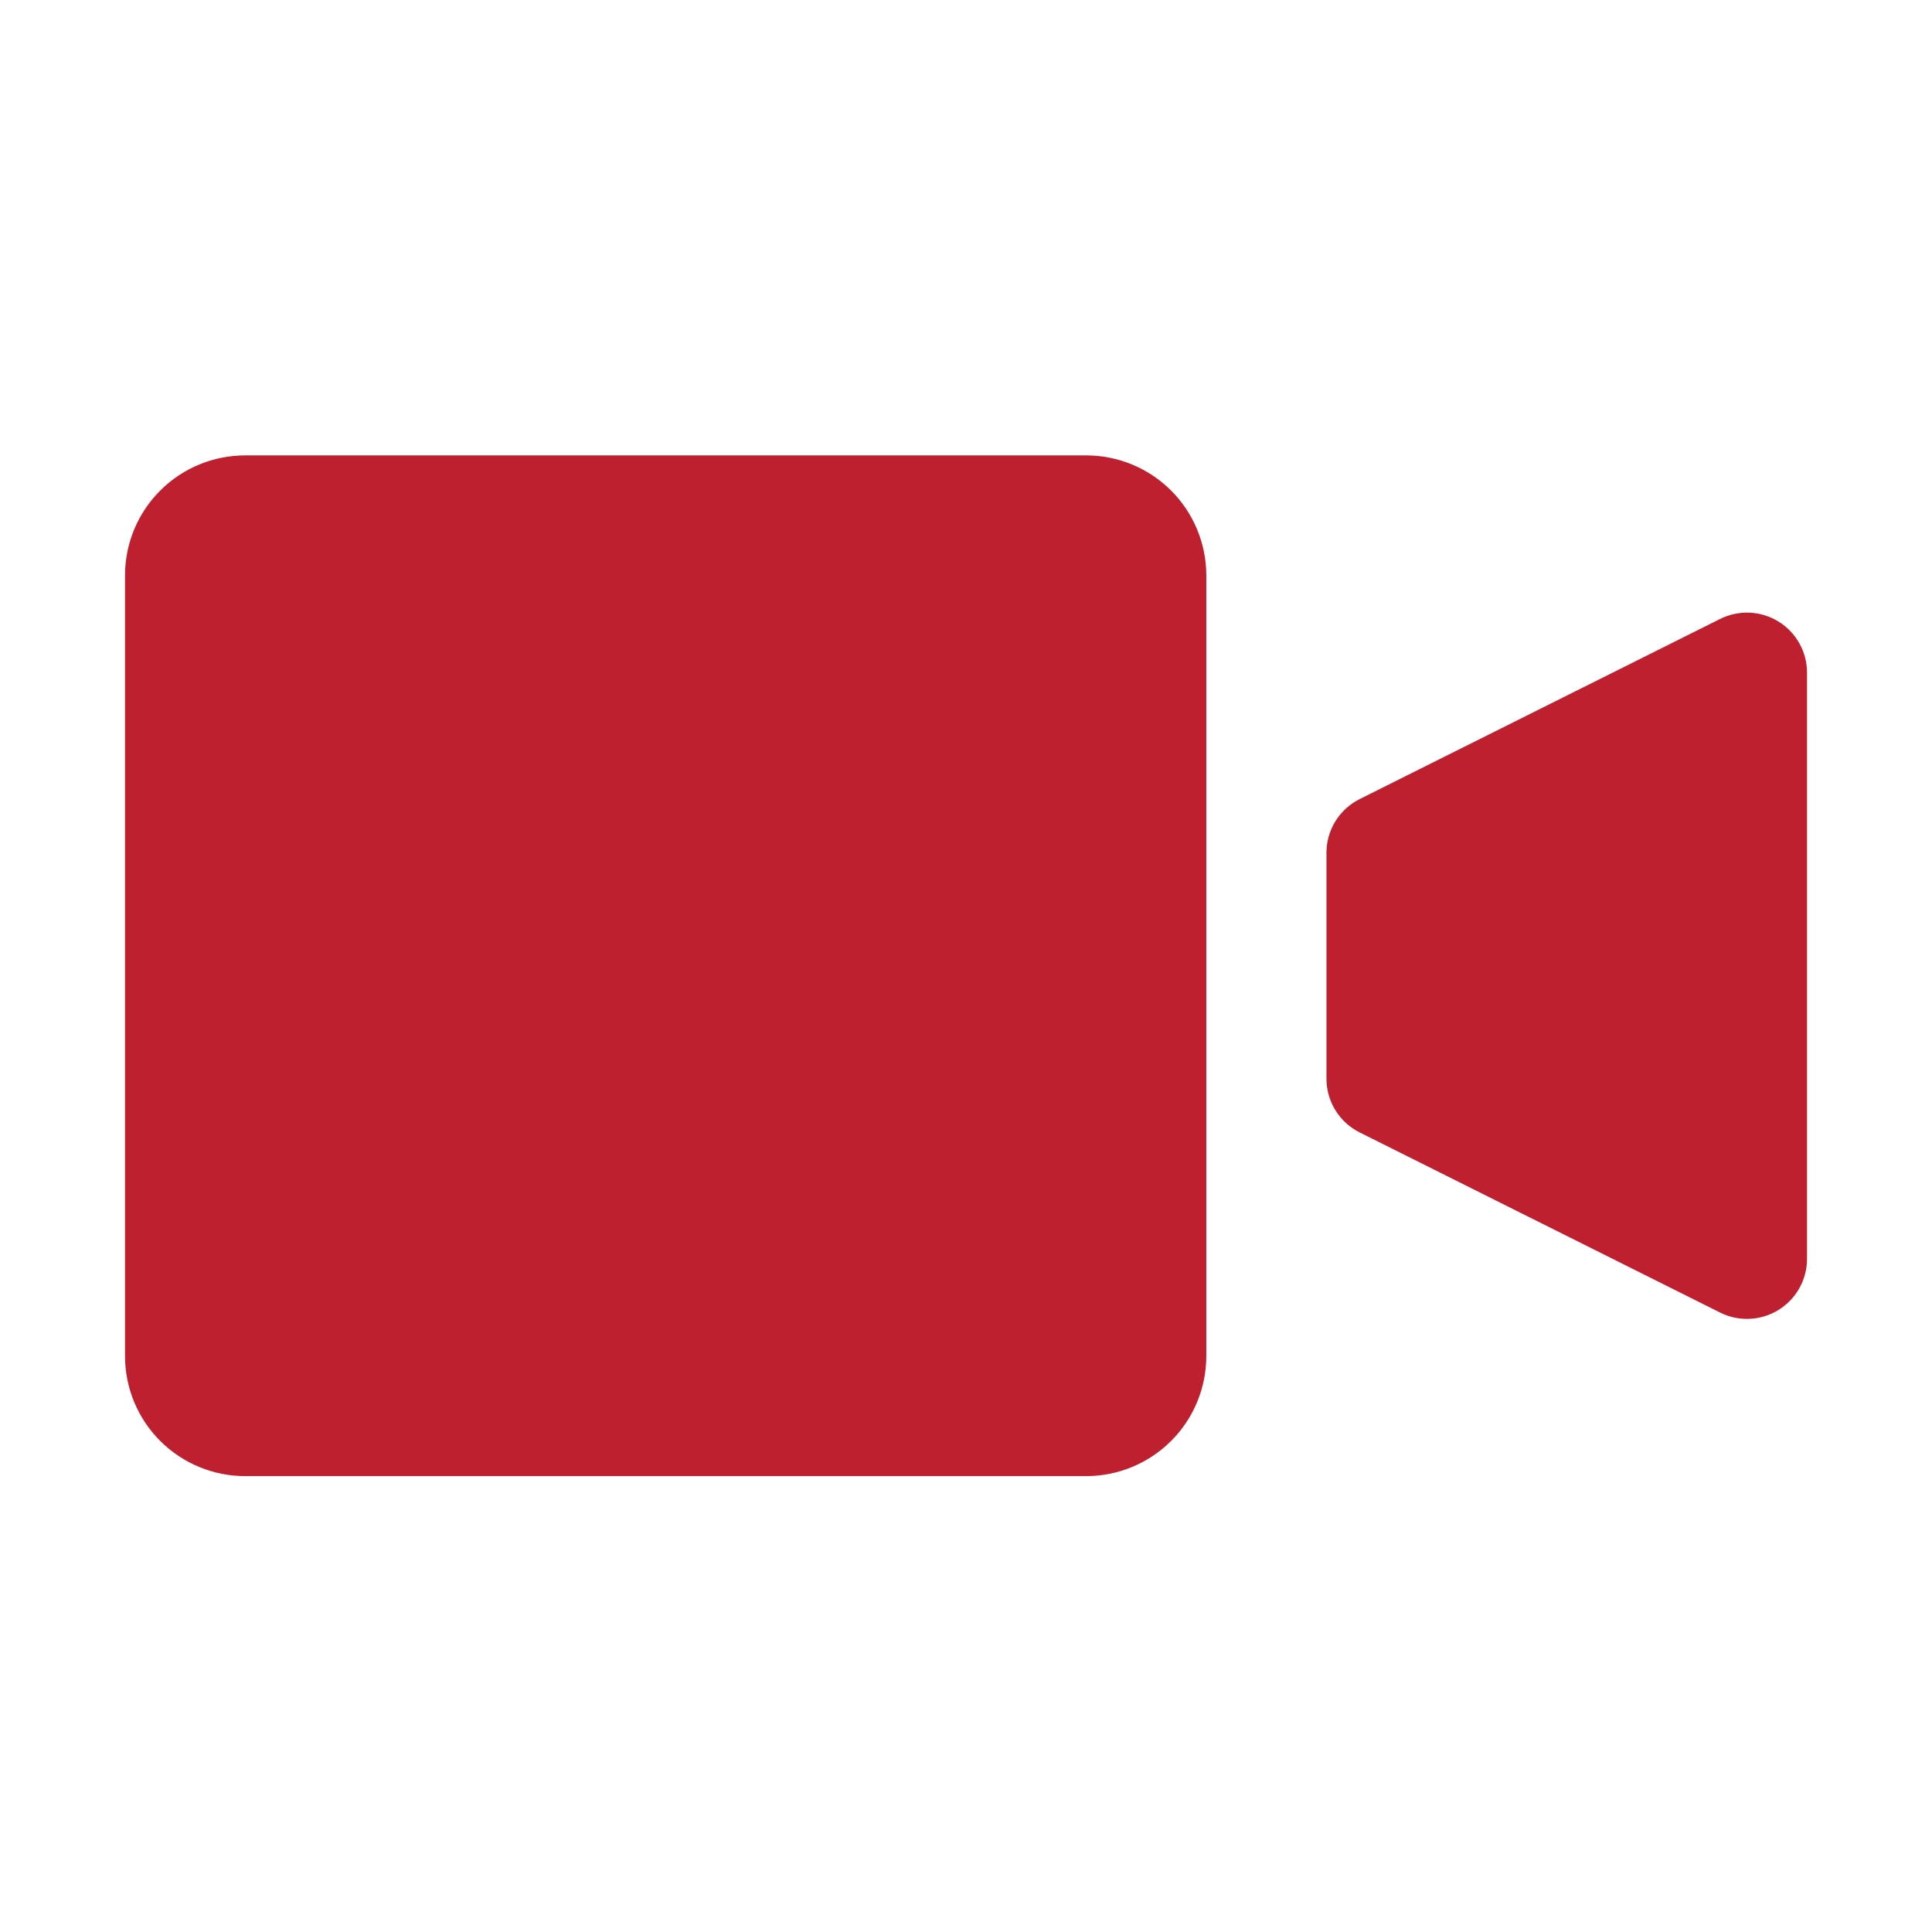 <svg xmlns="http://www.w3.org/2000/svg" xmlns:xlink="http://www.w3.org/1999/xlink" width="1024" zoomAndPan="magnify" viewBox="0 0 768 768" height="1024" preserveAspectRatio="xMidYMid meet" version="1.0"><defs><clipPath id="0e92dcc353"><path d="M 49 181.027 L 480 181.027 L 480 586.777 L 49 586.777 Z M 49 181.027 " clip-rule="nonzero"/></clipPath></defs><g clip-path="url(#0e92dcc353)"><path fill="#bf202f" d="M 97.453 181.027 L 431.766 181.027 C 433.328 181.027 434.891 181.102 436.445 181.254 C 438.004 181.41 439.551 181.637 441.082 181.941 C 442.617 182.246 444.133 182.629 445.629 183.082 C 447.125 183.535 448.598 184.062 450.043 184.66 C 451.488 185.258 452.898 185.926 454.277 186.66 C 455.66 187.398 457 188.203 458.301 189.07 C 459.602 189.938 460.855 190.867 462.062 191.859 C 463.273 192.852 464.43 193.902 465.535 195.008 C 466.641 196.113 467.691 197.27 468.684 198.477 C 469.676 199.688 470.605 200.941 471.477 202.242 C 472.344 203.539 473.148 204.879 473.887 206.258 C 474.621 207.637 475.289 209.047 475.891 210.492 C 476.488 211.938 477.016 213.406 477.469 214.902 C 477.922 216.398 478.301 217.914 478.605 219.449 C 478.914 220.98 479.141 222.527 479.293 224.082 C 479.449 225.637 479.523 227.199 479.523 228.762 L 479.523 539.039 C 479.523 540.605 479.449 542.164 479.293 543.719 C 479.141 545.273 478.914 546.82 478.605 548.352 C 478.301 549.887 477.922 551.402 477.469 552.898 C 477.016 554.395 476.488 555.863 475.891 557.309 C 475.289 558.754 474.621 560.164 473.887 561.543 C 473.148 562.922 472.344 564.262 471.477 565.559 C 470.605 566.859 469.676 568.113 468.684 569.324 C 467.691 570.531 466.641 571.688 465.535 572.793 C 464.43 573.898 463.273 574.949 462.062 575.941 C 460.855 576.934 459.602 577.863 458.301 578.73 C 457 579.598 455.66 580.402 454.277 581.141 C 452.898 581.875 451.488 582.543 450.043 583.141 C 448.598 583.738 447.125 584.266 445.629 584.719 C 444.133 585.172 442.617 585.555 441.082 585.859 C 439.551 586.164 438.004 586.391 436.445 586.547 C 434.891 586.699 433.328 586.777 431.766 586.777 L 97.453 586.777 C 95.887 586.777 94.328 586.699 92.77 586.547 C 91.215 586.391 89.668 586.164 88.137 585.859 C 86.602 585.555 85.086 585.172 83.59 584.719 C 82.094 584.266 80.621 583.738 79.176 583.141 C 77.73 582.543 76.32 581.875 74.938 581.141 C 73.559 580.402 72.219 579.598 70.918 578.73 C 69.617 577.863 68.363 576.934 67.156 575.941 C 65.945 574.949 64.789 573.898 63.684 572.793 C 62.574 571.688 61.527 570.531 60.535 569.324 C 59.543 568.113 58.613 566.859 57.742 565.559 C 56.875 564.262 56.07 562.922 55.332 561.543 C 54.594 560.164 53.926 558.754 53.328 557.309 C 52.73 555.863 52.203 554.395 51.75 552.898 C 51.297 551.402 50.918 549.887 50.609 548.352 C 50.305 546.82 50.078 545.273 49.922 543.719 C 49.77 542.164 49.695 540.605 49.695 539.039 L 49.695 228.762 C 49.695 227.199 49.77 225.637 49.922 224.082 C 50.078 222.527 50.305 220.98 50.609 219.449 C 50.918 217.914 51.297 216.398 51.75 214.902 C 52.203 213.406 52.73 211.938 53.328 210.492 C 53.926 209.047 54.594 207.637 55.332 206.258 C 56.07 204.879 56.875 203.539 57.742 202.242 C 58.613 200.941 59.543 199.688 60.535 198.477 C 61.527 197.27 62.574 196.113 63.684 195.008 C 64.789 193.902 65.945 192.852 67.156 191.859 C 68.363 190.867 69.617 189.938 70.918 189.07 C 72.219 188.203 73.559 187.398 74.938 186.66 C 76.32 185.926 77.73 185.258 79.176 184.66 C 80.621 184.062 82.094 183.535 83.59 183.082 C 85.086 182.629 86.602 182.246 88.137 181.941 C 89.668 181.637 91.215 181.41 92.77 181.254 C 94.328 181.102 95.887 181.027 97.453 181.027 Z M 97.453 181.027 " fill-opacity="1" fill-rule="nonzero"/></g><path fill="#bf202f" d="M 683.766 521.762 L 540.488 450.156 C 539.504 449.664 538.555 449.105 537.645 448.48 C 536.734 447.859 535.875 447.172 535.059 446.43 C 534.246 445.688 533.484 444.891 532.781 444.043 C 532.078 443.191 531.434 442.301 530.855 441.363 C 530.273 440.426 529.762 439.453 529.316 438.441 C 528.871 437.434 528.496 436.398 528.195 435.34 C 527.895 434.277 527.668 433.203 527.512 432.109 C 527.359 431.02 527.285 429.922 527.285 428.82 L 527.285 338.98 C 527.285 337.879 527.359 336.781 527.516 335.691 C 527.668 334.598 527.895 333.523 528.195 332.461 C 528.496 331.402 528.871 330.367 529.316 329.359 C 529.762 328.348 530.273 327.375 530.855 326.438 C 531.434 325.5 532.078 324.609 532.781 323.758 C 533.484 322.91 534.246 322.113 535.059 321.371 C 535.875 320.629 536.734 319.945 537.645 319.32 C 538.555 318.695 539.504 318.137 540.488 317.645 L 683.766 246.039 C 684.219 245.816 684.68 245.602 685.145 245.406 C 685.609 245.211 686.082 245.027 686.559 244.859 C 687.039 244.695 687.52 244.543 688.008 244.406 C 688.496 244.27 688.984 244.148 689.48 244.043 C 689.977 243.938 690.473 243.852 690.973 243.777 C 691.477 243.703 691.977 243.645 692.48 243.605 C 692.988 243.562 693.492 243.539 693.996 243.527 C 694.504 243.52 695.008 243.523 695.516 243.547 C 696.02 243.57 696.523 243.609 697.027 243.664 C 697.531 243.719 698.031 243.789 698.531 243.875 C 699.027 243.961 699.523 244.066 700.016 244.184 C 700.508 244.301 700.996 244.434 701.48 244.586 C 701.965 244.734 702.441 244.898 702.914 245.078 C 703.387 245.258 703.855 245.449 704.316 245.66 C 704.777 245.867 705.23 246.094 705.676 246.332 C 706.121 246.57 706.562 246.82 706.992 247.086 C 707.422 247.352 707.844 247.633 708.258 247.926 C 708.668 248.215 709.07 248.523 709.465 248.84 C 709.859 249.16 710.242 249.488 710.613 249.832 C 710.984 250.176 711.348 250.527 711.695 250.895 C 712.047 251.258 712.383 251.637 712.711 252.023 C 713.035 252.41 713.348 252.805 713.648 253.215 C 713.949 253.621 714.238 254.035 714.512 254.461 C 714.785 254.887 715.047 255.32 715.293 255.762 C 715.539 256.203 715.773 256.652 715.988 257.109 C 716.207 257.566 716.41 258.027 716.602 258.496 C 716.789 258.965 716.961 259.441 717.121 259.922 C 717.277 260.402 717.422 260.887 717.551 261.375 C 717.676 261.867 717.789 262.359 717.883 262.855 C 717.98 263.352 718.062 263.852 718.125 264.352 C 718.191 264.855 718.238 265.359 718.27 265.863 C 718.305 266.367 718.32 266.871 718.32 267.379 L 718.32 500.422 C 718.32 500.93 718.305 501.434 718.27 501.938 C 718.238 502.441 718.191 502.945 718.125 503.449 C 718.062 503.949 717.98 504.449 717.883 504.945 C 717.789 505.441 717.676 505.934 717.551 506.426 C 717.422 506.914 717.277 507.398 717.121 507.879 C 716.961 508.359 716.789 508.836 716.602 509.305 C 716.41 509.773 716.207 510.234 715.988 510.691 C 715.773 511.148 715.539 511.598 715.293 512.039 C 715.047 512.48 714.785 512.914 714.512 513.34 C 714.238 513.766 713.949 514.18 713.648 514.586 C 713.348 514.996 713.035 515.391 712.711 515.777 C 712.383 516.164 712.047 516.543 711.695 516.906 C 711.348 517.273 710.984 517.625 710.613 517.969 C 710.242 518.312 709.859 518.641 709.465 518.961 C 709.07 519.277 708.668 519.586 708.258 519.875 C 707.844 520.168 707.422 520.449 706.992 520.715 C 706.562 520.98 706.121 521.23 705.676 521.469 C 705.23 521.707 704.777 521.934 704.316 522.141 C 703.855 522.352 703.387 522.543 702.914 522.723 C 702.441 522.902 701.961 523.066 701.48 523.215 C 700.996 523.367 700.508 523.5 700.016 523.617 C 699.523 523.734 699.027 523.84 698.531 523.926 C 698.031 524.012 697.531 524.082 697.027 524.137 C 696.523 524.191 696.02 524.23 695.516 524.254 C 695.008 524.277 694.504 524.281 693.996 524.273 C 693.492 524.266 692.988 524.238 692.48 524.195 C 691.977 524.156 691.477 524.098 690.973 524.023 C 690.473 523.949 689.977 523.863 689.48 523.758 C 688.984 523.652 688.496 523.531 688.008 523.395 C 687.52 523.258 687.039 523.105 686.559 522.941 C 686.082 522.773 685.609 522.59 685.145 522.395 C 684.68 522.199 684.219 521.984 683.766 521.762 Z M 683.766 521.762 " fill-opacity="1" fill-rule="nonzero"/></svg>